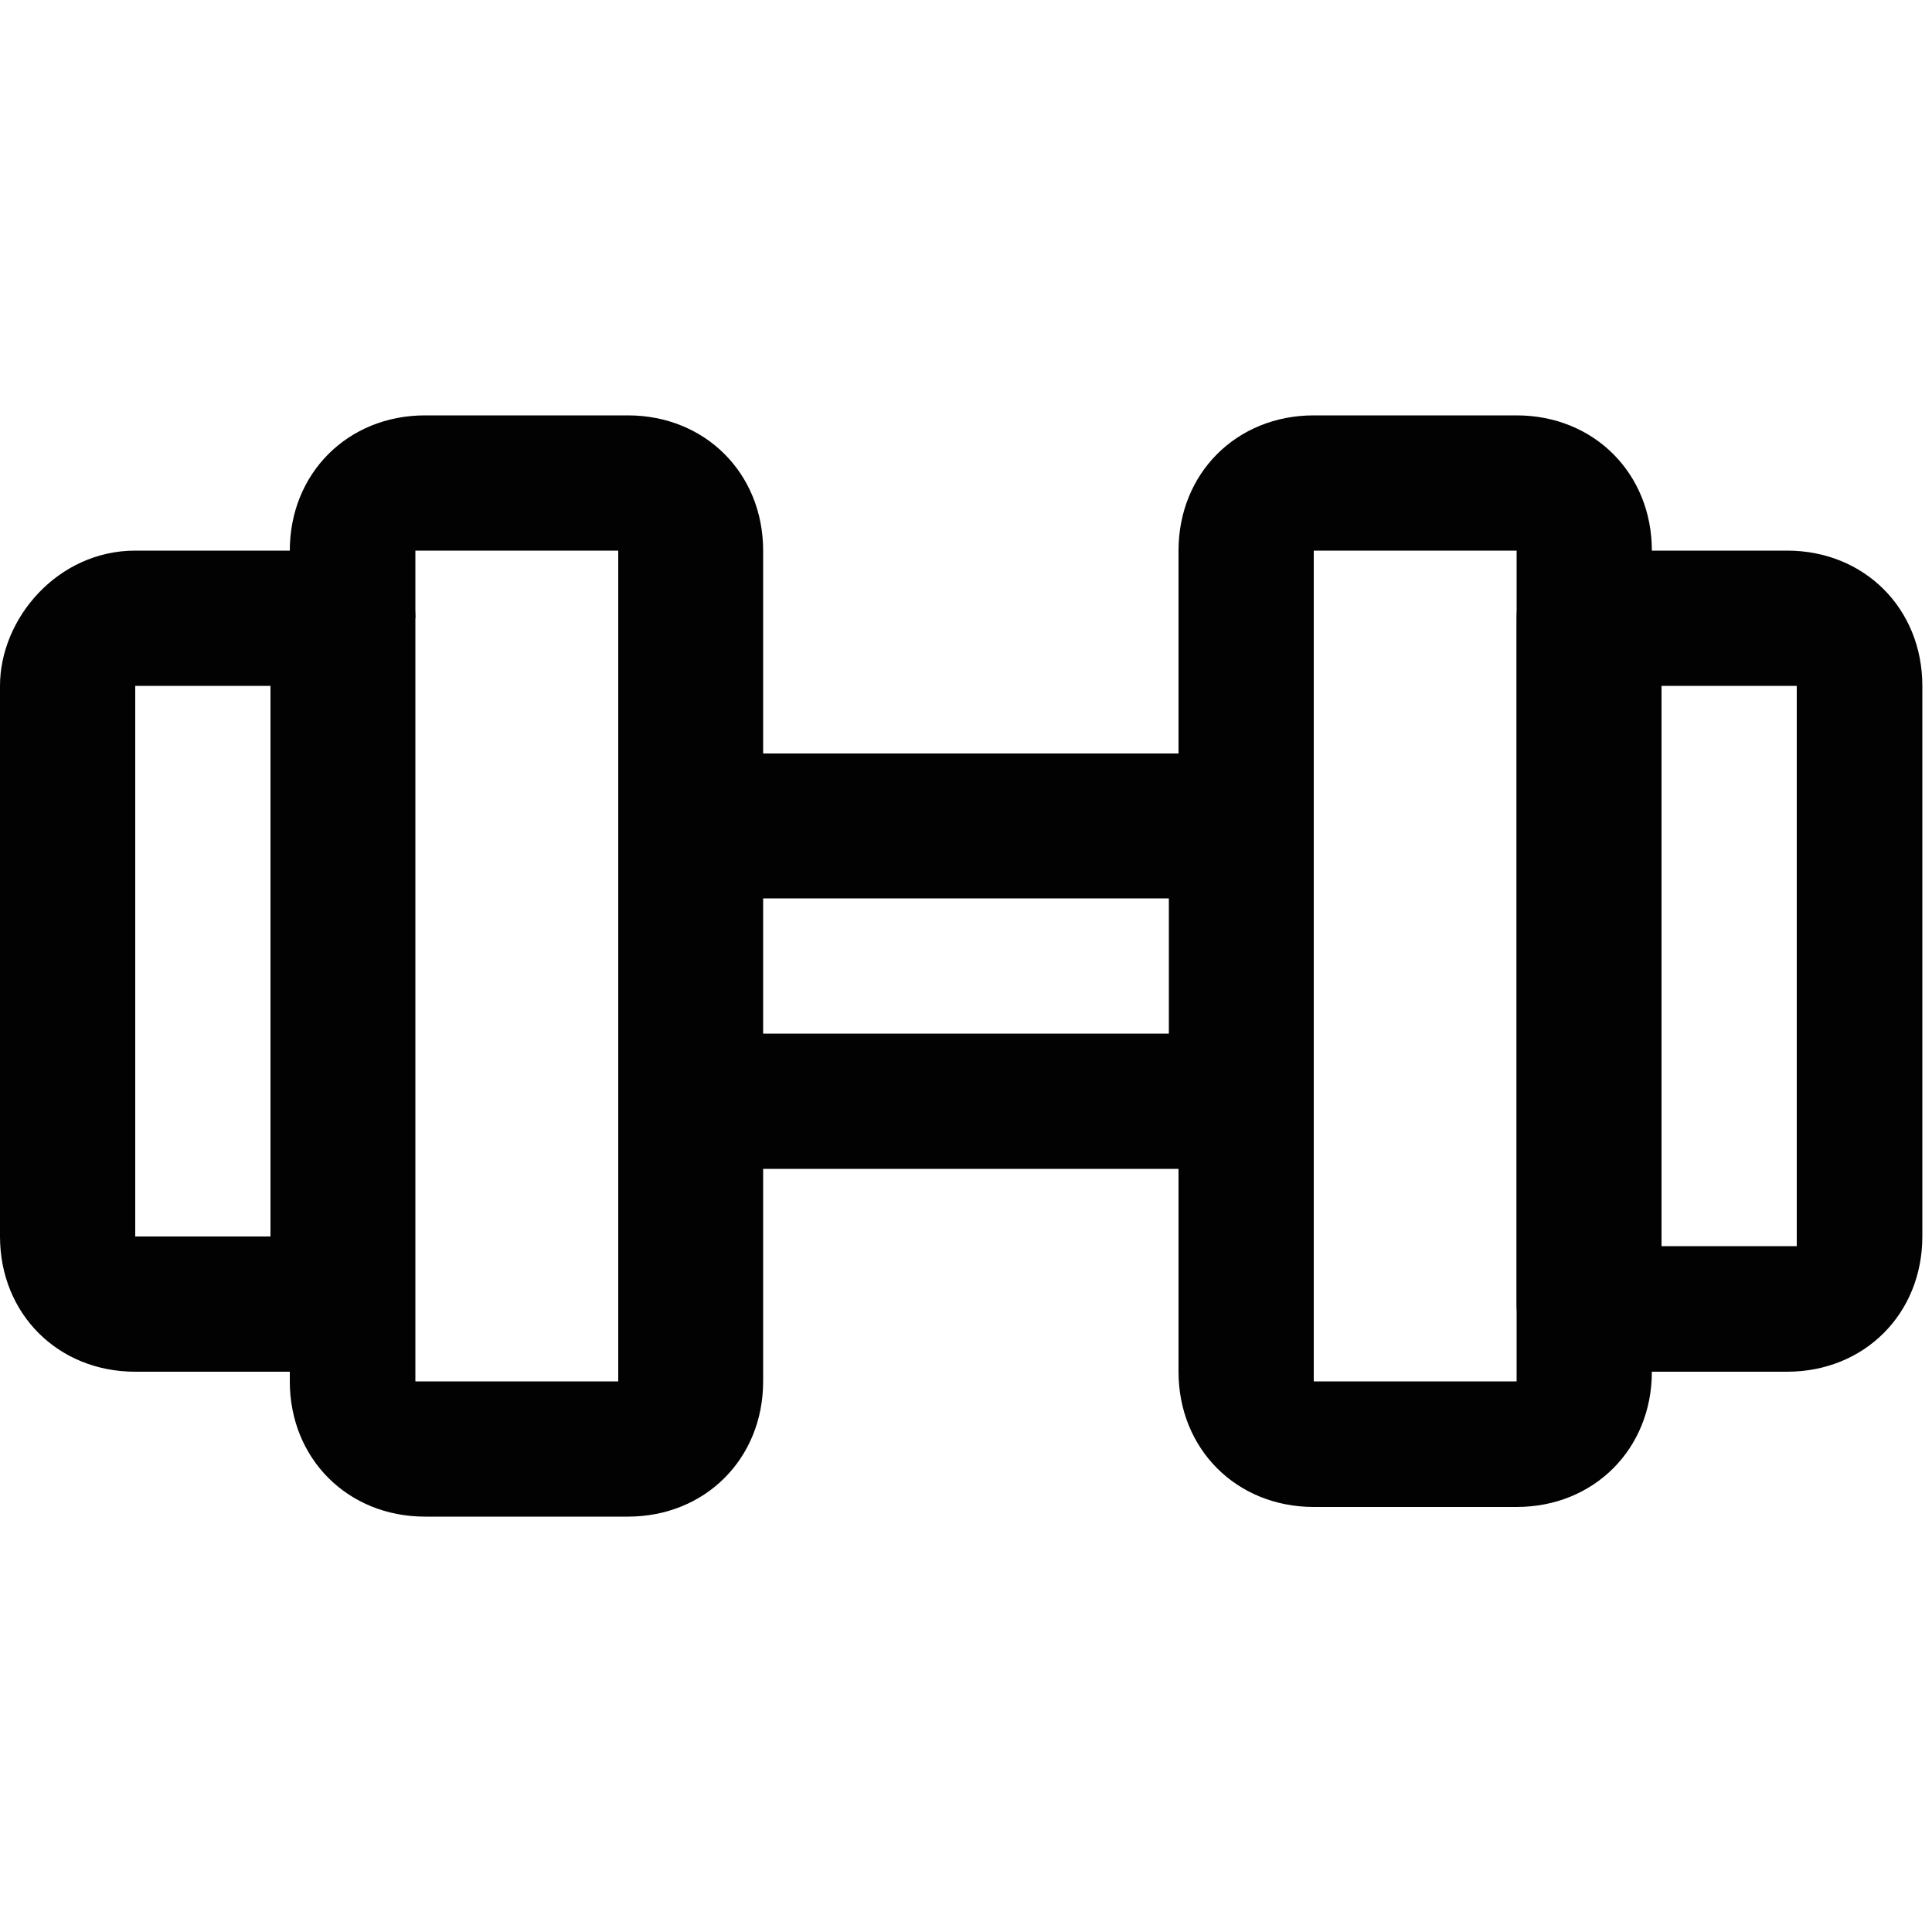 <?xml version="1.0" encoding="UTF-8"?>
<svg xmlns="http://www.w3.org/2000/svg" xmlns:xlink="http://www.w3.org/1999/xlink" version="1.1" id="Calque_1" x="0px" y="0px" viewBox="0 0 20 20" overflow="visible" xml:space="preserve">
<path fill-rule="evenodd" fill="#020203" d="M4.3,6.4C4.3,6,4,5.7,3.6,5.7H1.4C0.6,5.7,0,6.4,0,7.1v5.7c0,0.8,0.6,1.4,1.4,1.4h2.1  c0.4,0,0.7-0.3,0.7-0.7V6.4z M1.4,7.1h1.4v5.7H1.4V7.1z"></path>
<path fill-rule="evenodd" fill="#020203" d="M16.4,5.7c-0.4,0-0.7,0.3-0.7,0.7v7.1c0,0.4,0.3,0.7,0.7,0.7h2.1c0.8,0,1.4-0.6,1.4-1.4  V7.1c0-0.8-0.6-1.4-1.4-1.4H16.4z M18.6,12.9h-1.4V7.1h1.4V12.9z"></path>
<path fill-rule="evenodd" fill="#020203" d="M7.9,12.1h4.3v2.1c0,0.8,0.6,1.4,1.4,1.4h2.1c0.8,0,1.4-0.6,1.4-1.4V5.7  c0-0.8-0.6-1.4-1.4-1.4c-0.6,0-1.5,0-2.1,0c-0.8,0-1.4,0.6-1.4,1.4v2.1H7.9V5.7c0-0.8-0.6-1.4-1.4-1.4c-0.6,0-1.5,0-2.1,0  c-0.8,0-1.4,0.6-1.4,1.4v8.6c0,0.8,0.6,1.4,1.4,1.4h2.1c0.8,0,1.4-0.6,1.4-1.4V12.1z M13.6,5.7v8.6h2.1V5.7H13.6z M6.4,14.3V5.7H4.3  v8.6H6.4z M12.1,9.3v1.4H7.9V9.3H12.1z"></path>
</svg>

